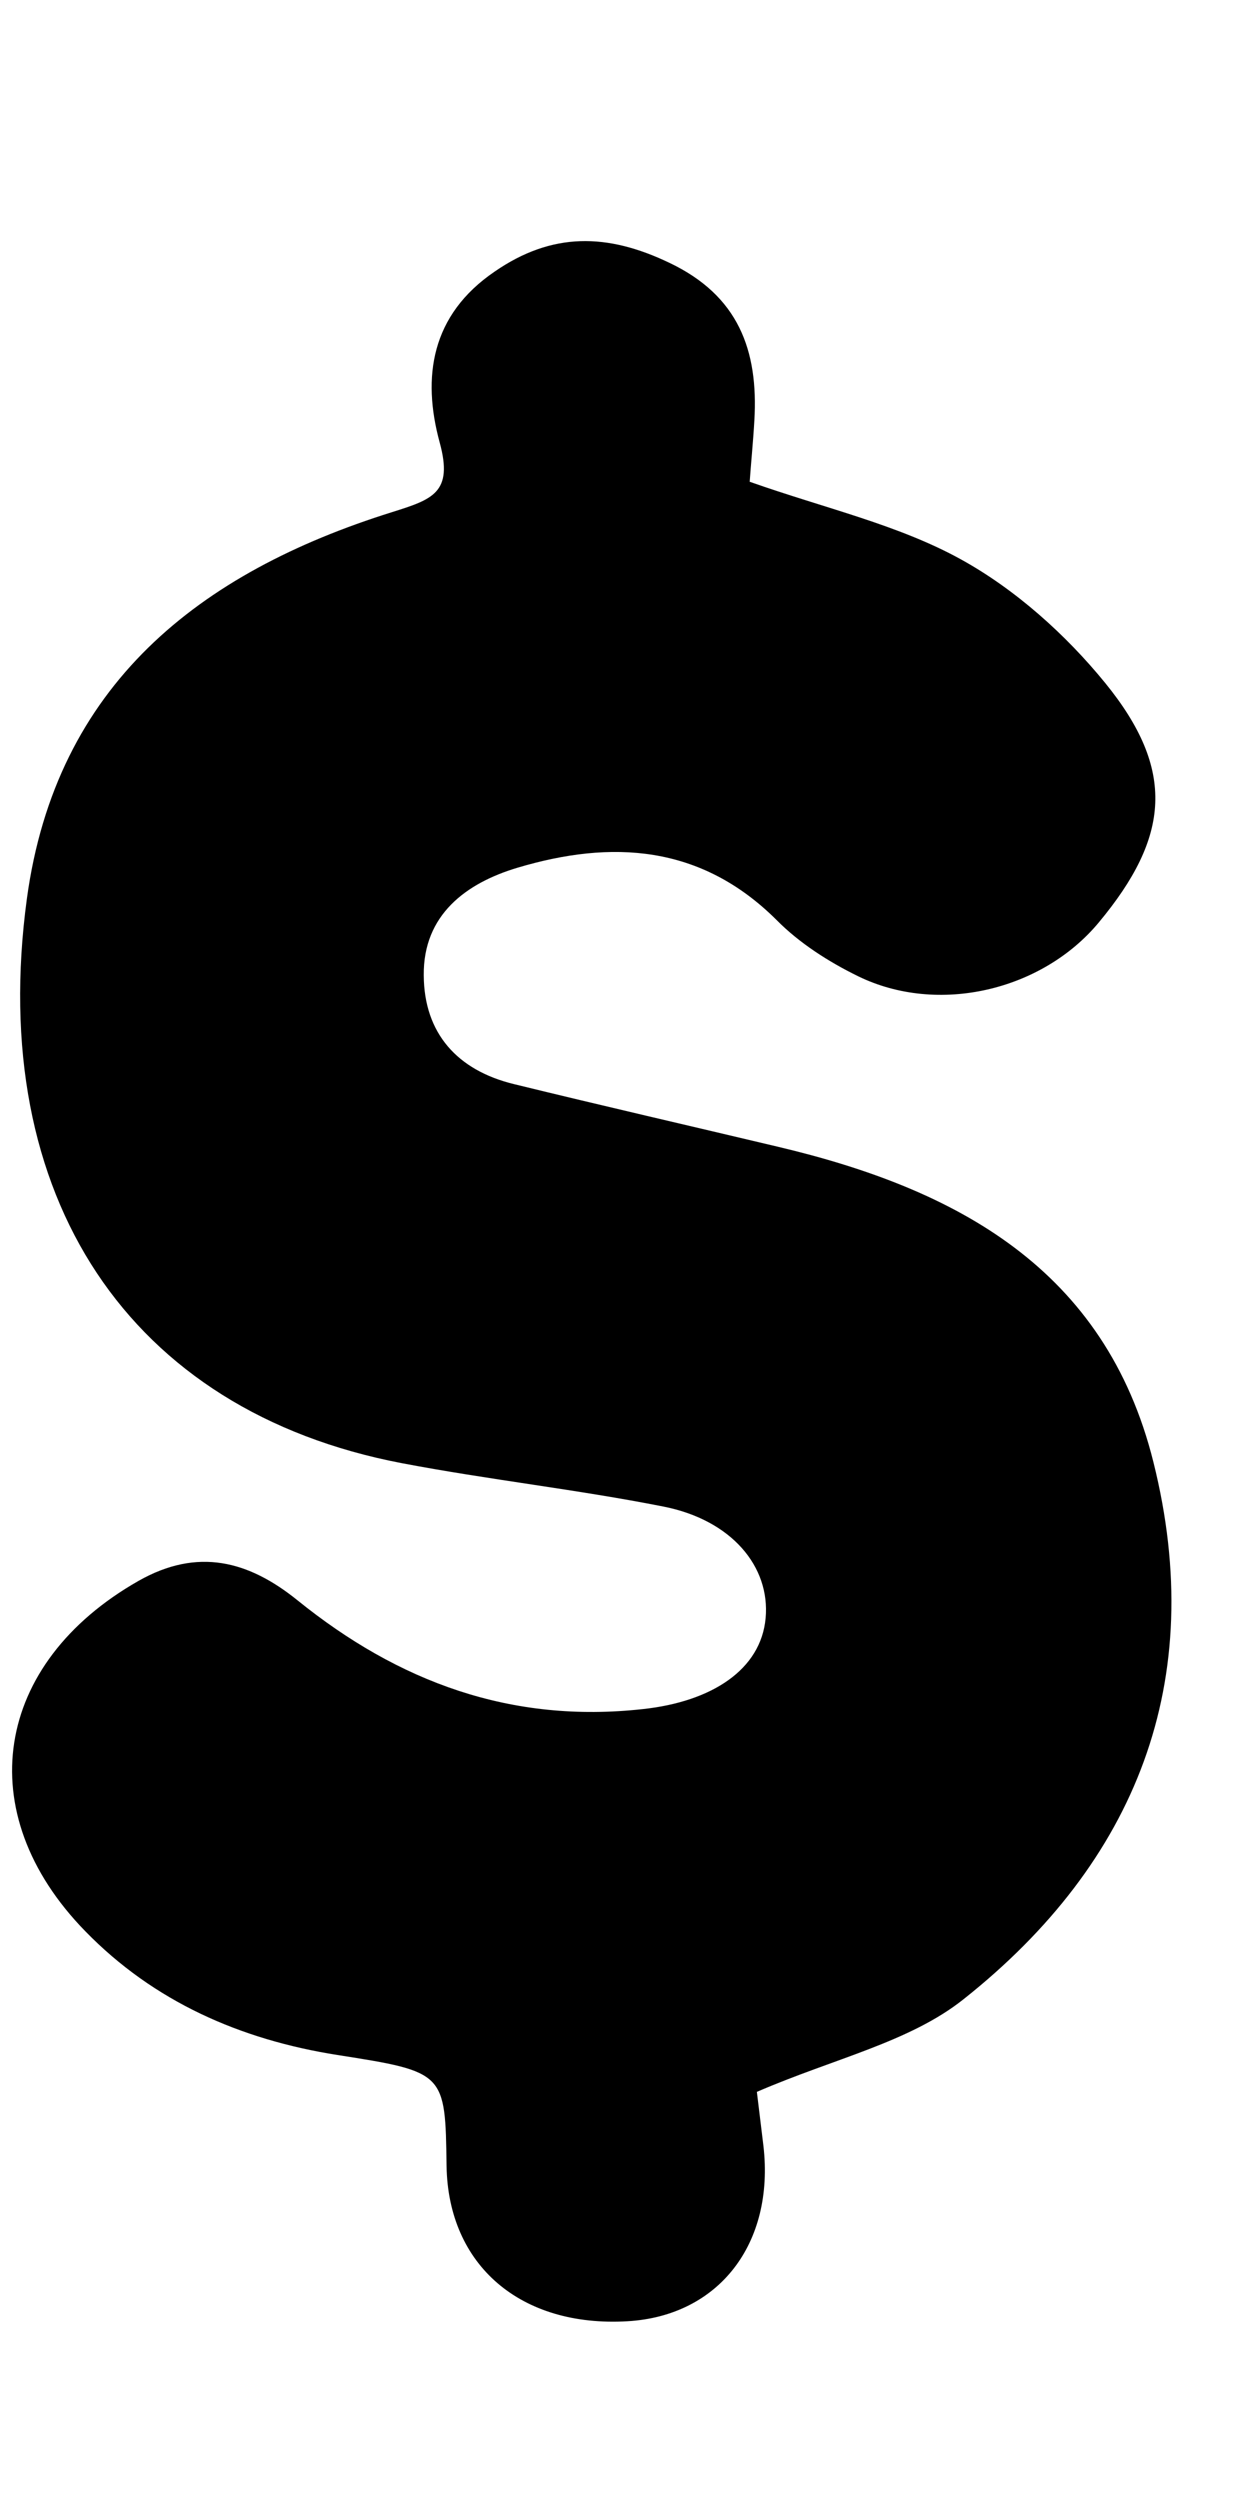 <svg width="4" height="8" viewBox="0 0 4 8" fill="none" xmlns="http://www.w3.org/2000/svg">
<path d="M2.4 1.542C2.641 1.627 2.874 1.679 3.075 1.79C3.249 1.886 3.41 2.03 3.537 2.186C3.763 2.464 3.744 2.678 3.516 2.952C3.335 3.17 3.002 3.249 2.746 3.124C2.652 3.078 2.558 3.018 2.485 2.944C2.242 2.702 1.956 2.687 1.655 2.777C1.492 2.826 1.354 2.927 1.356 3.121C1.357 3.307 1.464 3.425 1.644 3.469C1.926 3.538 2.209 3.603 2.491 3.67C3.061 3.805 3.537 4.06 3.691 4.679C3.866 5.38 3.636 5.959 3.084 6.397C2.911 6.535 2.669 6.587 2.422 6.694C2.425 6.719 2.434 6.793 2.443 6.867C2.479 7.18 2.3 7.411 2.008 7.428C1.666 7.448 1.434 7.249 1.429 6.931C1.425 6.632 1.425 6.63 1.08 6.576C0.769 6.527 0.492 6.405 0.273 6.18C-0.098 5.8 -0.019 5.322 0.443 5.059C0.633 4.951 0.796 4.995 0.952 5.121C1.275 5.382 1.635 5.516 2.058 5.469C2.278 5.445 2.435 5.343 2.45 5.178C2.465 5.013 2.341 4.864 2.123 4.821C1.845 4.766 1.563 4.735 1.285 4.682C0.413 4.515 -0.043 3.83 0.086 2.876C0.179 2.191 0.638 1.832 1.254 1.639C1.384 1.598 1.451 1.577 1.407 1.416C1.35 1.207 1.379 1.008 1.583 0.869C1.767 0.742 1.944 0.746 2.142 0.841C2.363 0.946 2.427 1.121 2.414 1.345C2.41 1.415 2.403 1.484 2.399 1.542H2.4Z" fill="black"/>
</svg>

